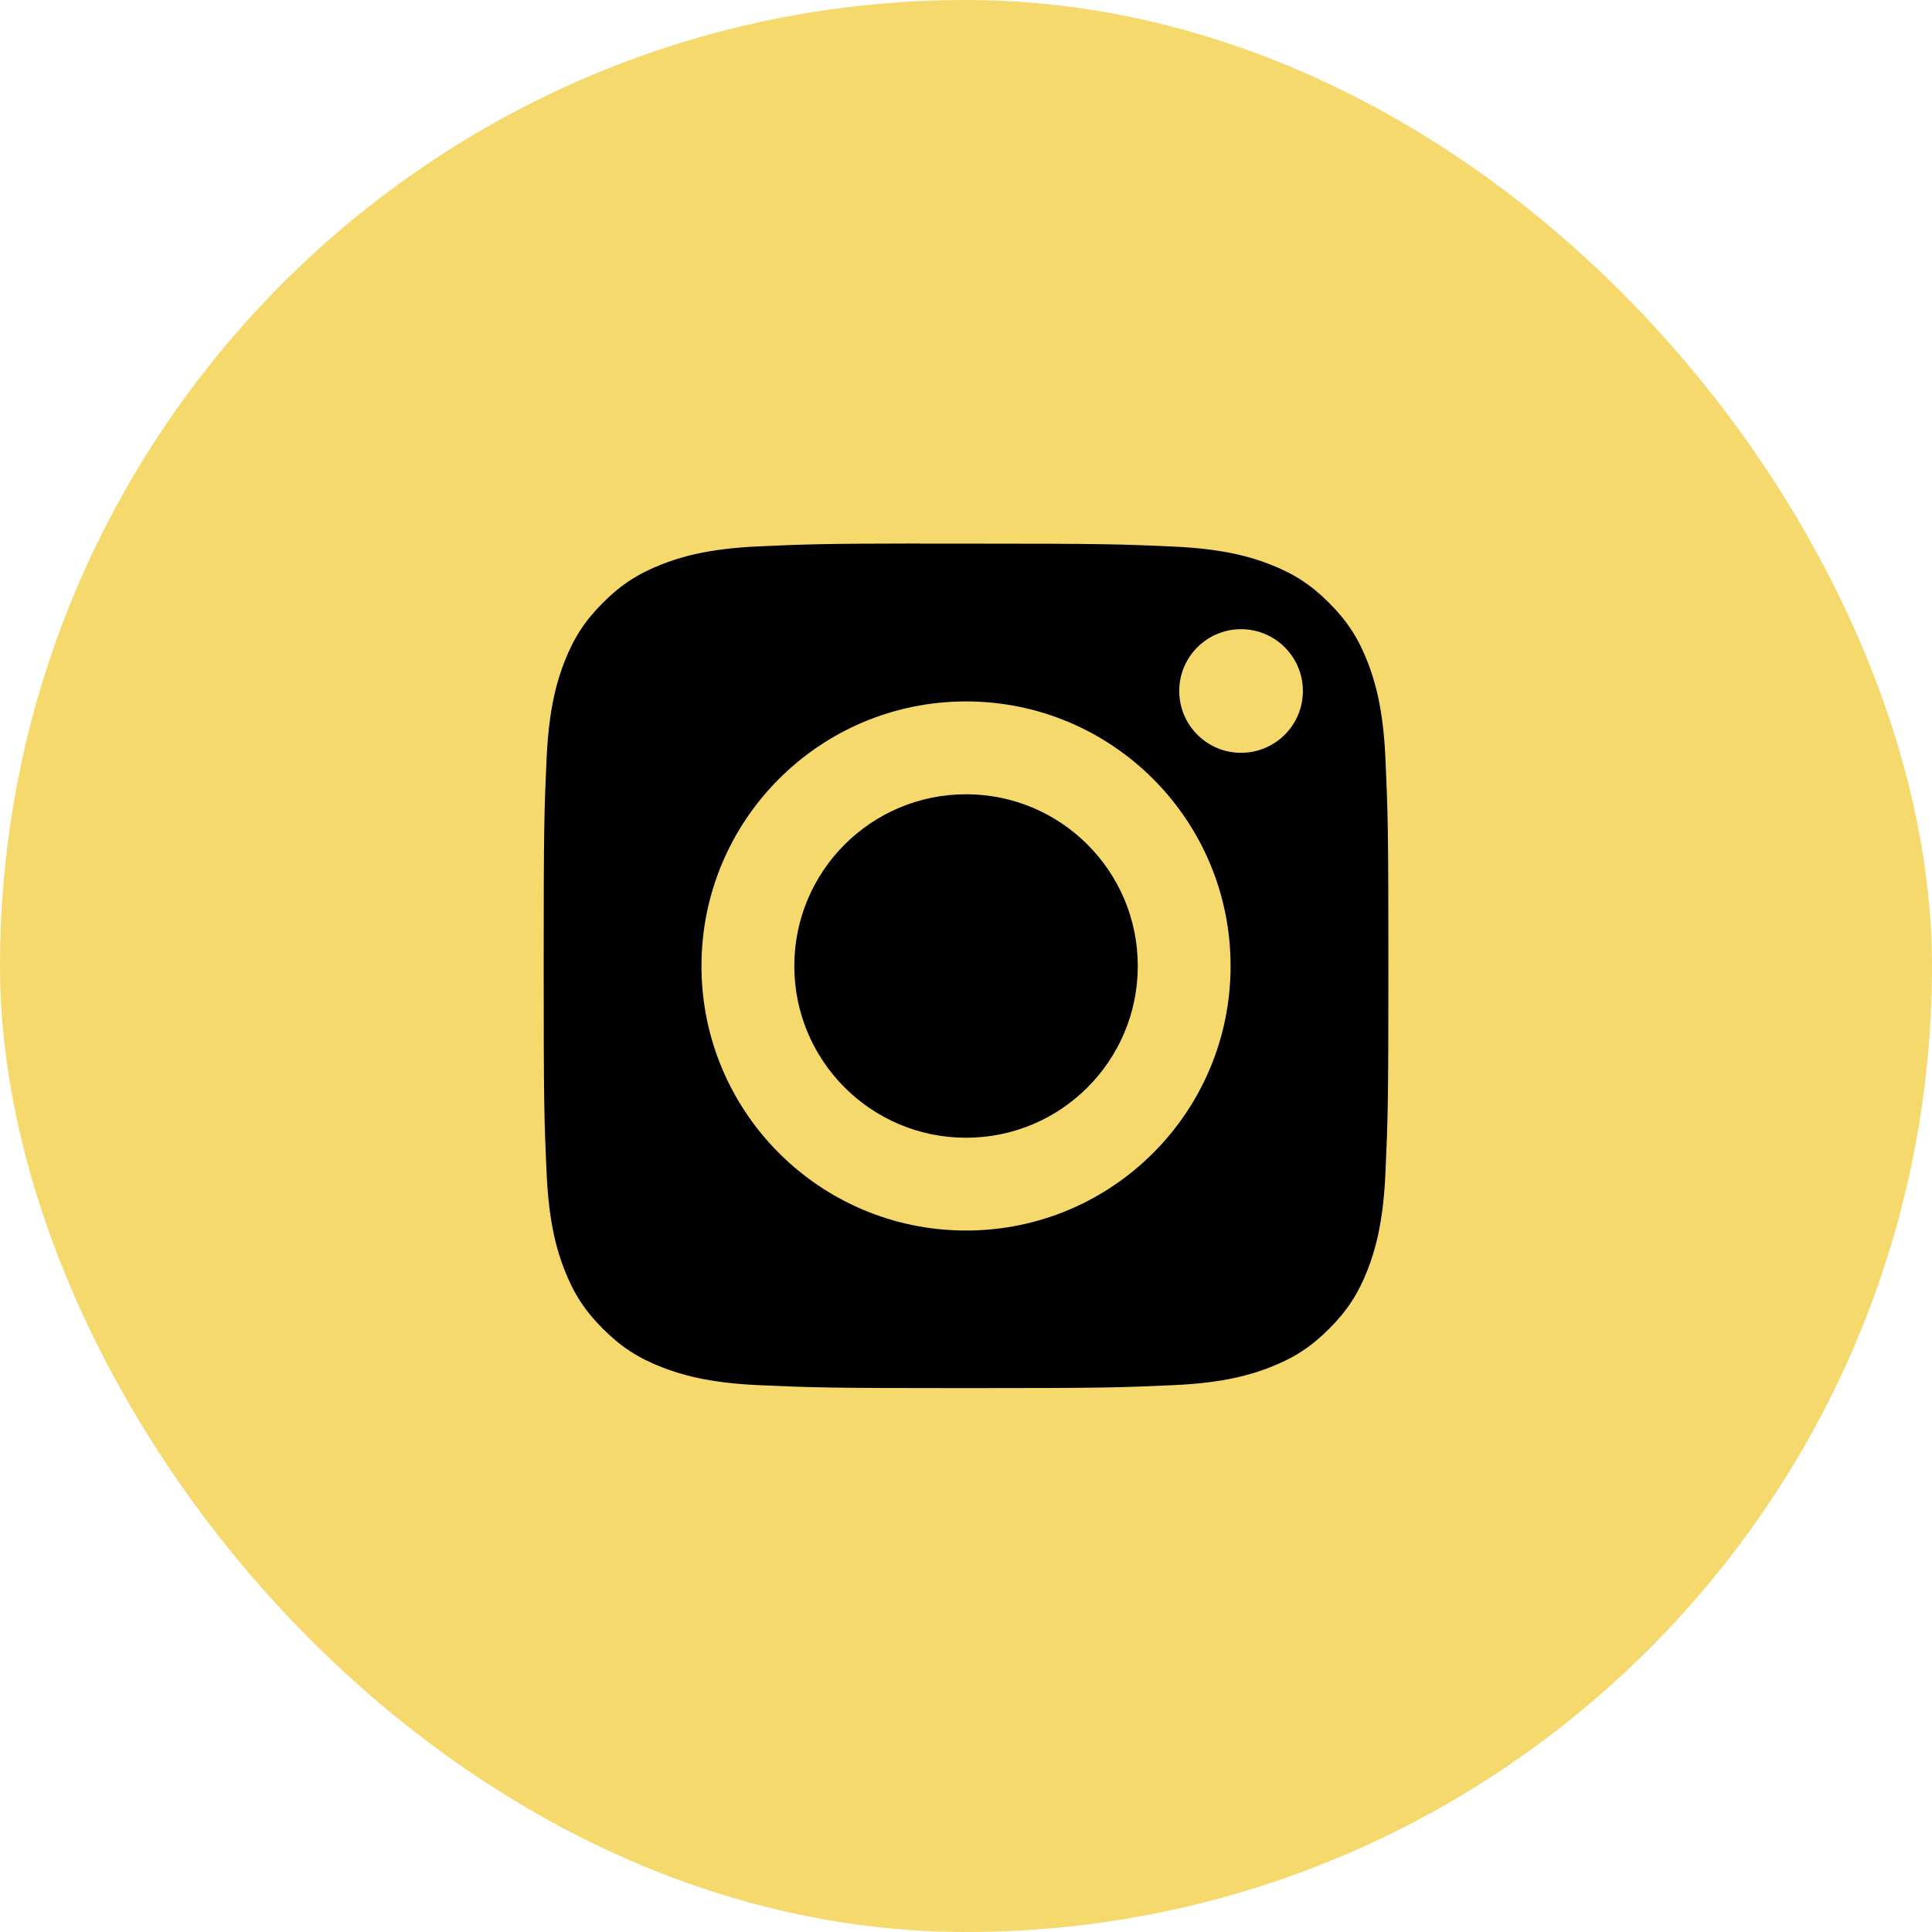 <?xml version="1.0" encoding="UTF-8"?> <svg xmlns="http://www.w3.org/2000/svg" width="500" height="500" viewBox="0 0 500 500" fill="none"><rect width="500" height="500" rx="250" fill="#F6D96C"></rect><path fill-rule="evenodd" clip-rule="evenodd" d="M238.051 140.694C241.601 140.689 245.563 140.694 250.013 140.694C285.613 140.694 289.832 140.823 303.891 141.461C316.891 142.056 323.947 144.228 328.647 146.053C334.869 148.469 339.305 151.358 343.969 156.025C348.635 160.691 351.525 165.136 353.947 171.359C355.772 176.053 357.947 183.109 358.539 196.109C359.177 210.164 359.317 214.387 359.317 249.97C359.317 285.554 359.177 289.777 358.539 303.832C357.944 316.832 355.772 323.888 353.947 328.582C351.53 334.805 348.635 339.235 343.969 343.9C339.302 348.566 334.872 351.455 328.647 353.871C323.952 355.705 316.891 357.871 303.891 358.466C289.835 359.105 285.613 359.243 250.013 359.243C214.409 359.243 210.19 359.105 196.134 358.466C183.134 357.866 176.078 355.693 171.376 353.868C165.153 351.452 160.708 348.563 156.042 343.896C151.375 339.23 148.487 334.797 146.065 328.572C144.24 323.877 142.065 316.822 141.473 303.822C140.833 289.765 140.706 285.543 140.706 249.937C140.706 214.331 140.833 210.131 141.473 196.076C142.067 183.076 144.24 176.019 146.065 171.319C148.481 165.098 151.375 160.653 156.042 155.986C160.708 151.319 165.153 148.431 171.376 146.008C176.076 144.175 183.134 142.008 196.134 141.411C208.434 140.856 213.201 140.689 238.051 140.661V140.694ZM321.185 162.833C312.352 162.833 305.185 169.992 305.185 178.828C305.185 187.661 312.352 194.828 321.185 194.828C330.019 194.828 337.185 187.661 337.185 178.828C337.185 169.994 330.019 162.833 321.185 162.833ZM250.013 181.528C212.198 181.528 181.54 212.187 181.54 250.001C181.54 287.815 212.198 318.46 250.013 318.46C287.827 318.46 318.474 287.815 318.474 250.001C318.474 212.187 287.827 181.528 250.013 181.528Z" fill="black"></path><path fill-rule="evenodd" clip-rule="evenodd" d="M250.013 205.557C274.557 205.557 294.457 225.455 294.457 250.001C294.457 274.546 274.557 294.446 250.013 294.446C225.465 294.446 205.568 274.546 205.568 250.001C205.568 225.455 225.465 205.557 250.013 205.557Z" fill="black"></path></svg> 